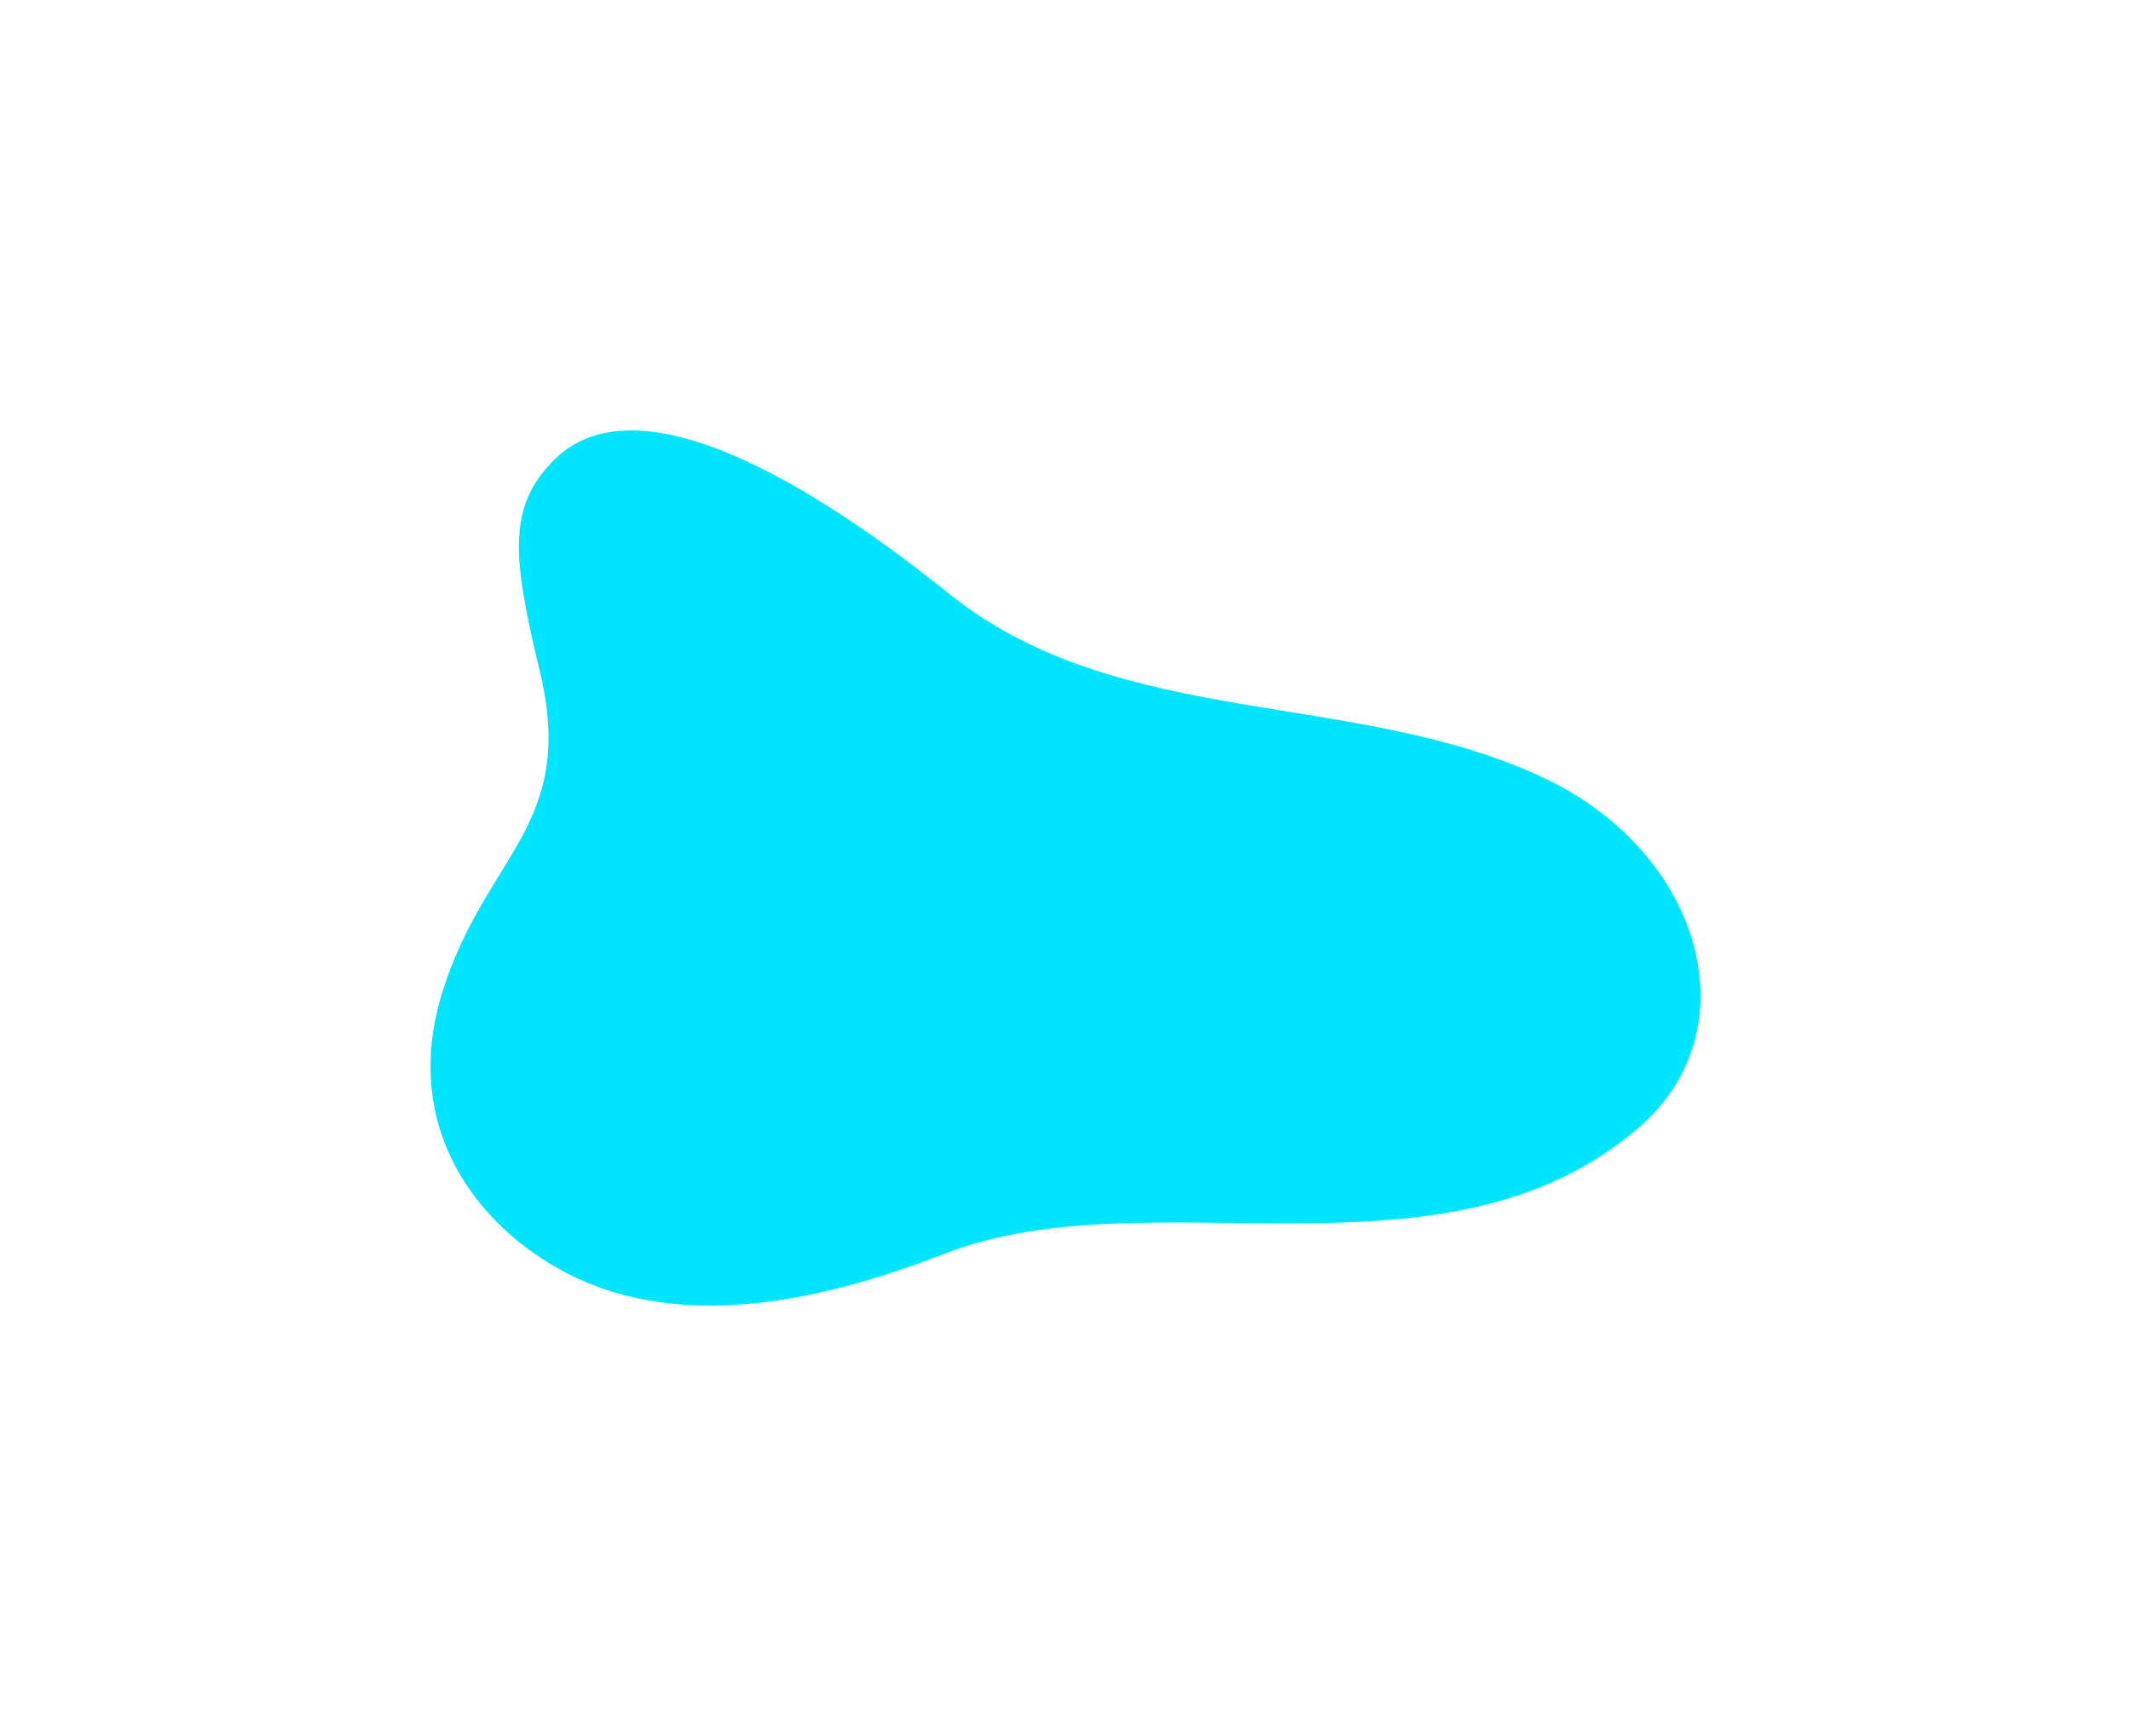 <svg width="297" height="242" viewBox="0 0 297 242" fill="none" xmlns="http://www.w3.org/2000/svg">
<g filter="url(#filter0_f_8749_121)">
<path d="M215.301 108.506C237.214 118.925 244.236 143.499 228.424 157.162C201.341 180.564 160.52 163.564 131.714 174.739C115.531 181.017 95.419 185.963 79.028 177.493C66.563 171.048 55.692 157.162 61.705 138.121C67.719 119.079 80.466 115.065 75.202 93.43C71.242 77.144 70.915 70.596 77.08 64.252C90.434 50.512 120.903 73.675 132.382 82.855C156.133 101.848 188.998 95.992 215.301 108.506Z" fill="#00E5FF"/>
</g>
<defs>
<filter id="filter0_f_8749_121" x="0" y="0" width="297" height="242" filterUnits="userSpaceOnUse" color-interpolation-filters="sRGB">
<feFlood flood-opacity="0" result="BackgroundImageFix"/>
<feBlend mode="normal" in="SourceGraphic" in2="BackgroundImageFix" result="shape"/>
<feGaussianBlur stdDeviation="30" result="effect1_foregroundBlur_8749_121"/>
</filter>
</defs>
</svg>
